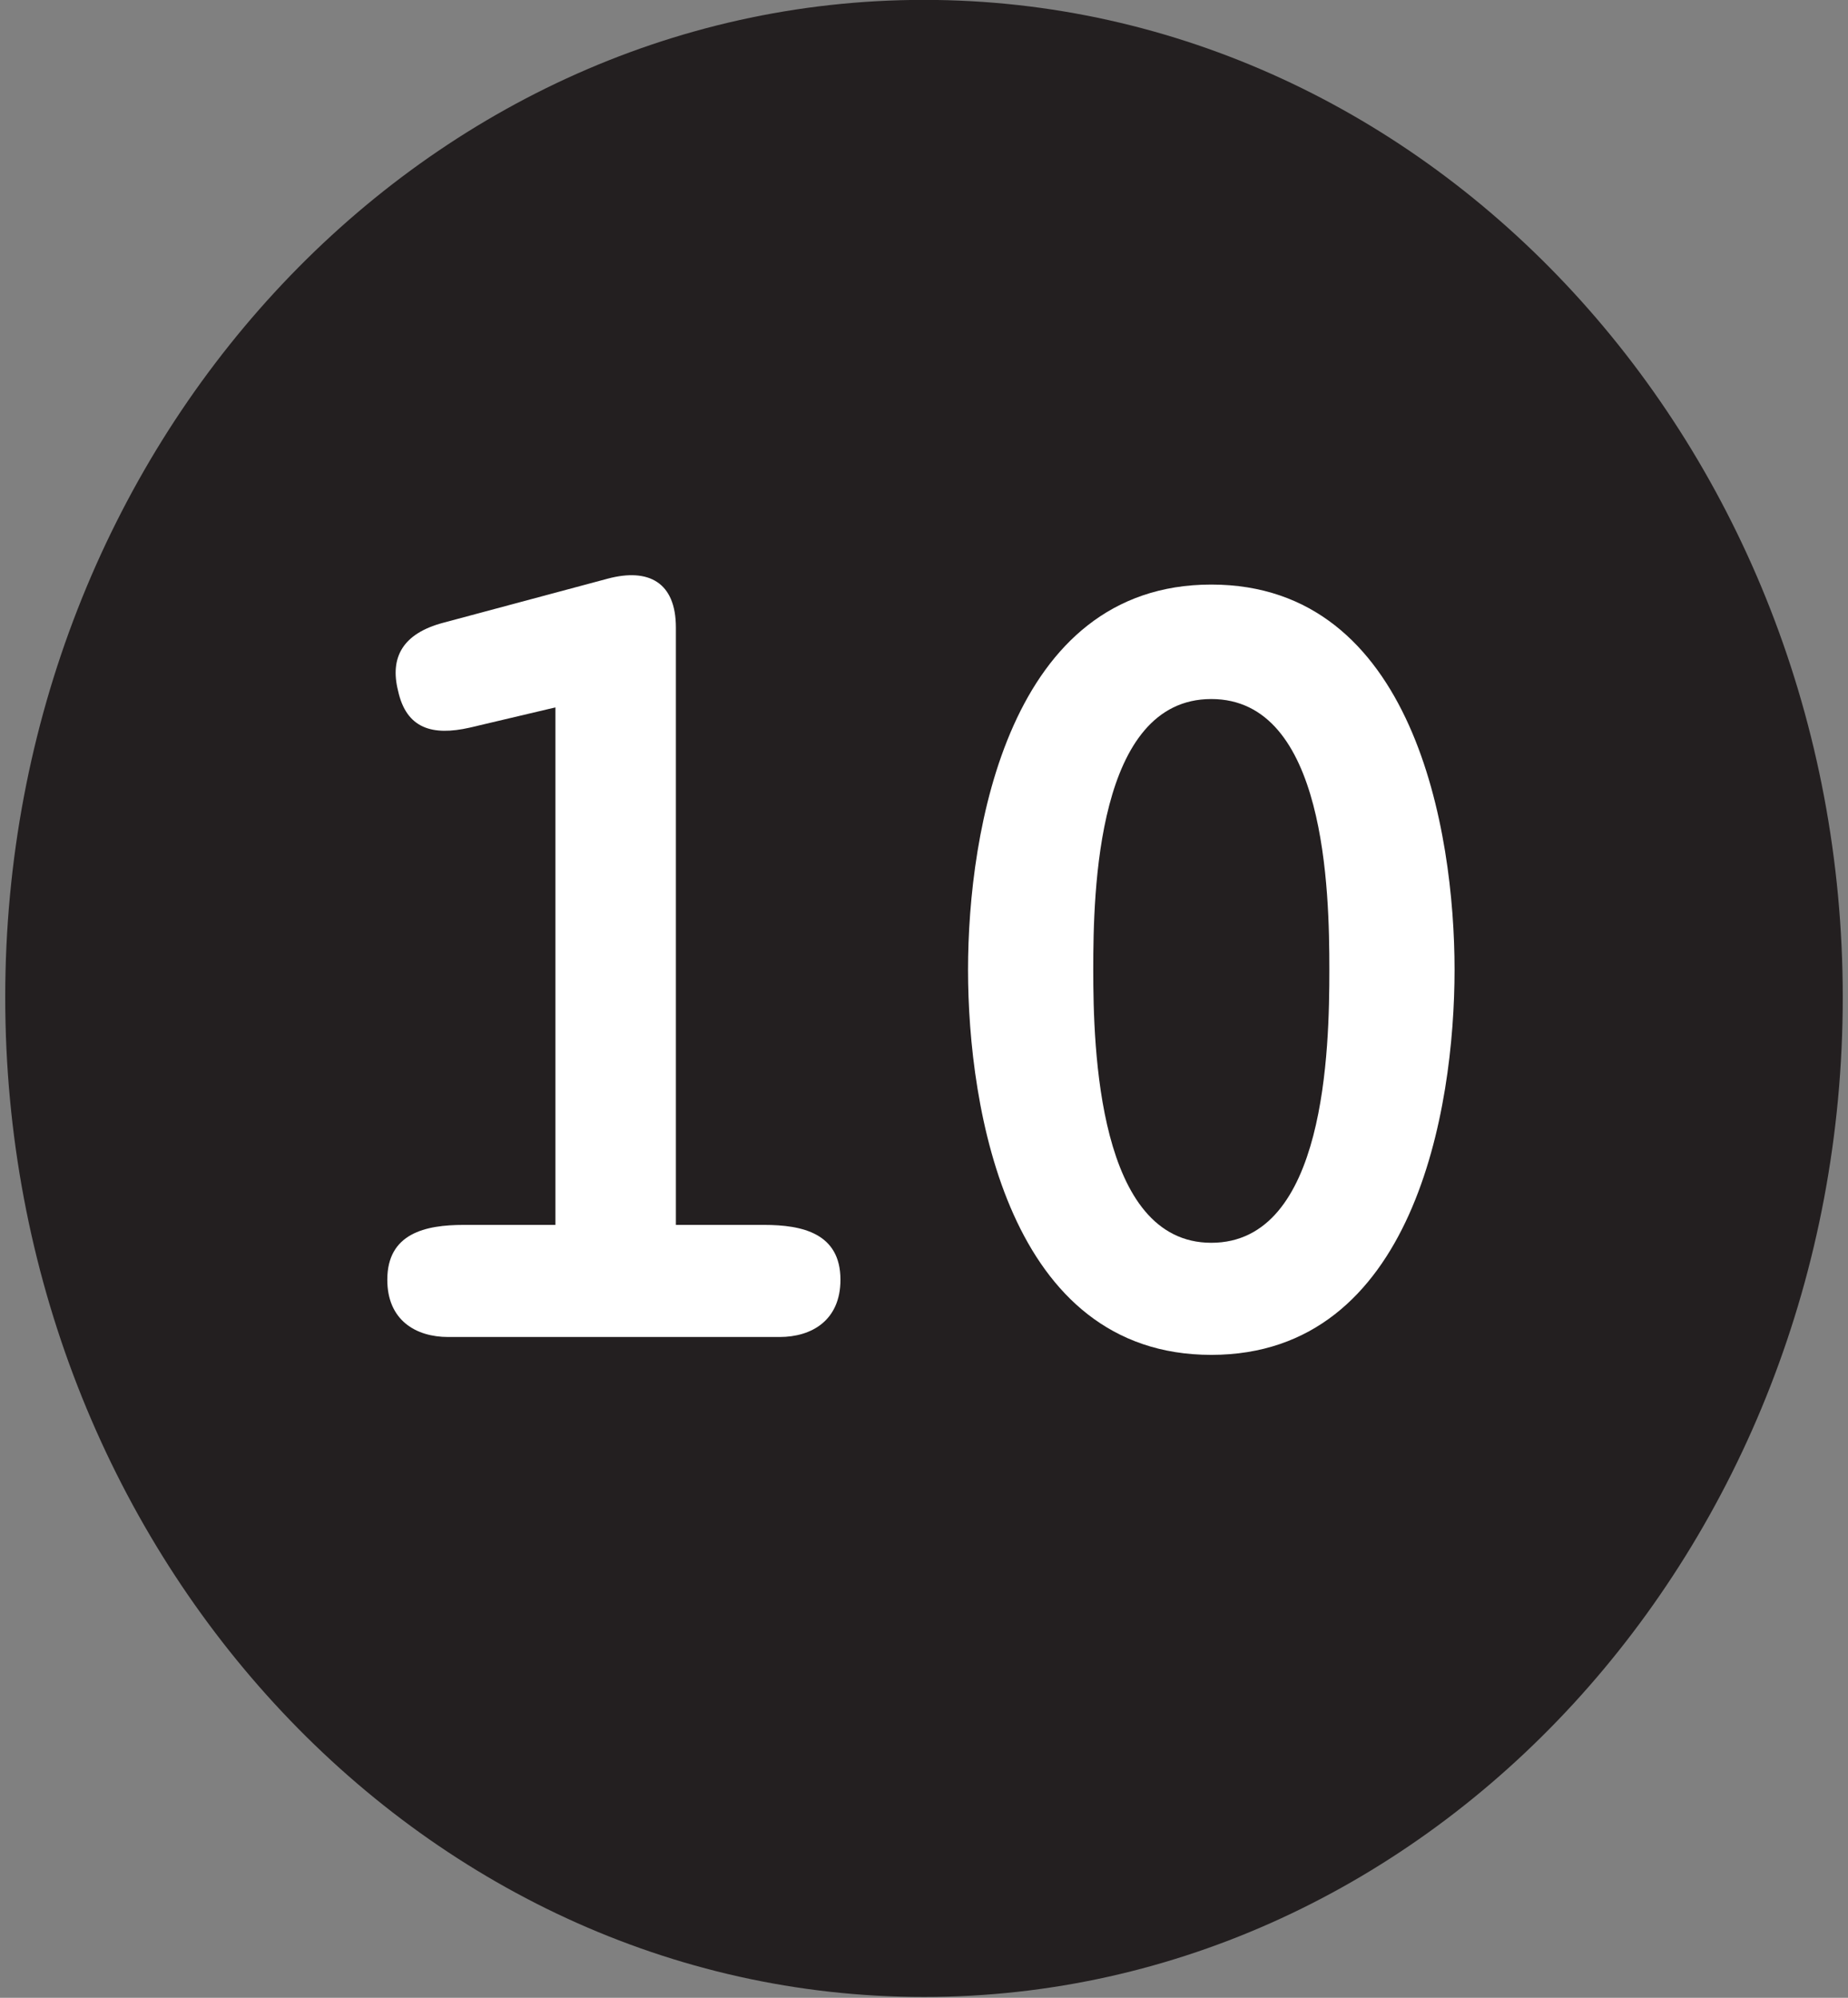 <svg enable-background="new 0 0 111 120" height="120" viewBox="0 0 111 120" width="111" xmlns="http://www.w3.org/2000/svg"><rect x="0" y="0" width="111" height="120" fill="#808080" stroke="none"/><path d="m55.495-.007c-30.427 0-55.181 26.875-55.181 59.908 0 33.112 24.754 60.05 55.182 60.05 30.432 0 55.189-26.938 55.189-60.05.001-33.033-24.757-59.908-55.19-59.908z" fill="#231f20"/><g fill="#fff"><path d="m46.827 80.309h-19.911c-1.935 0-3.653-1.003-3.653-3.438 0-2.794 2.292-3.295 4.584-3.295h5.515v-31.085l-5.156 1.218c-2.221.501-3.797.071-4.298-2.221-.501-2.005.286-3.438 2.722-4.083l9.885-2.65c2.435-.645 4.082.215 4.082 2.937v35.884h5.301c2.291 0 4.584.501 4.584 3.295-.002 2.435-1.721 3.438-3.655 3.438z"/><path d="m72.756 81.383c-12.176 0-14.611-14.755-14.611-23.135 0-8.309 2.436-23.135 14.611-23.135 12.177 0 14.612 14.826 14.612 23.135 0 8.38-2.435 23.135-14.612 23.135zm0-39.394c-6.875 0-7.09 11.532-7.09 16.259 0 4.728.286 16.402 7.09 16.402 6.877 0 7.092-11.675 7.092-16.402s-.215-16.259-7.092-16.259z"/></g></svg>